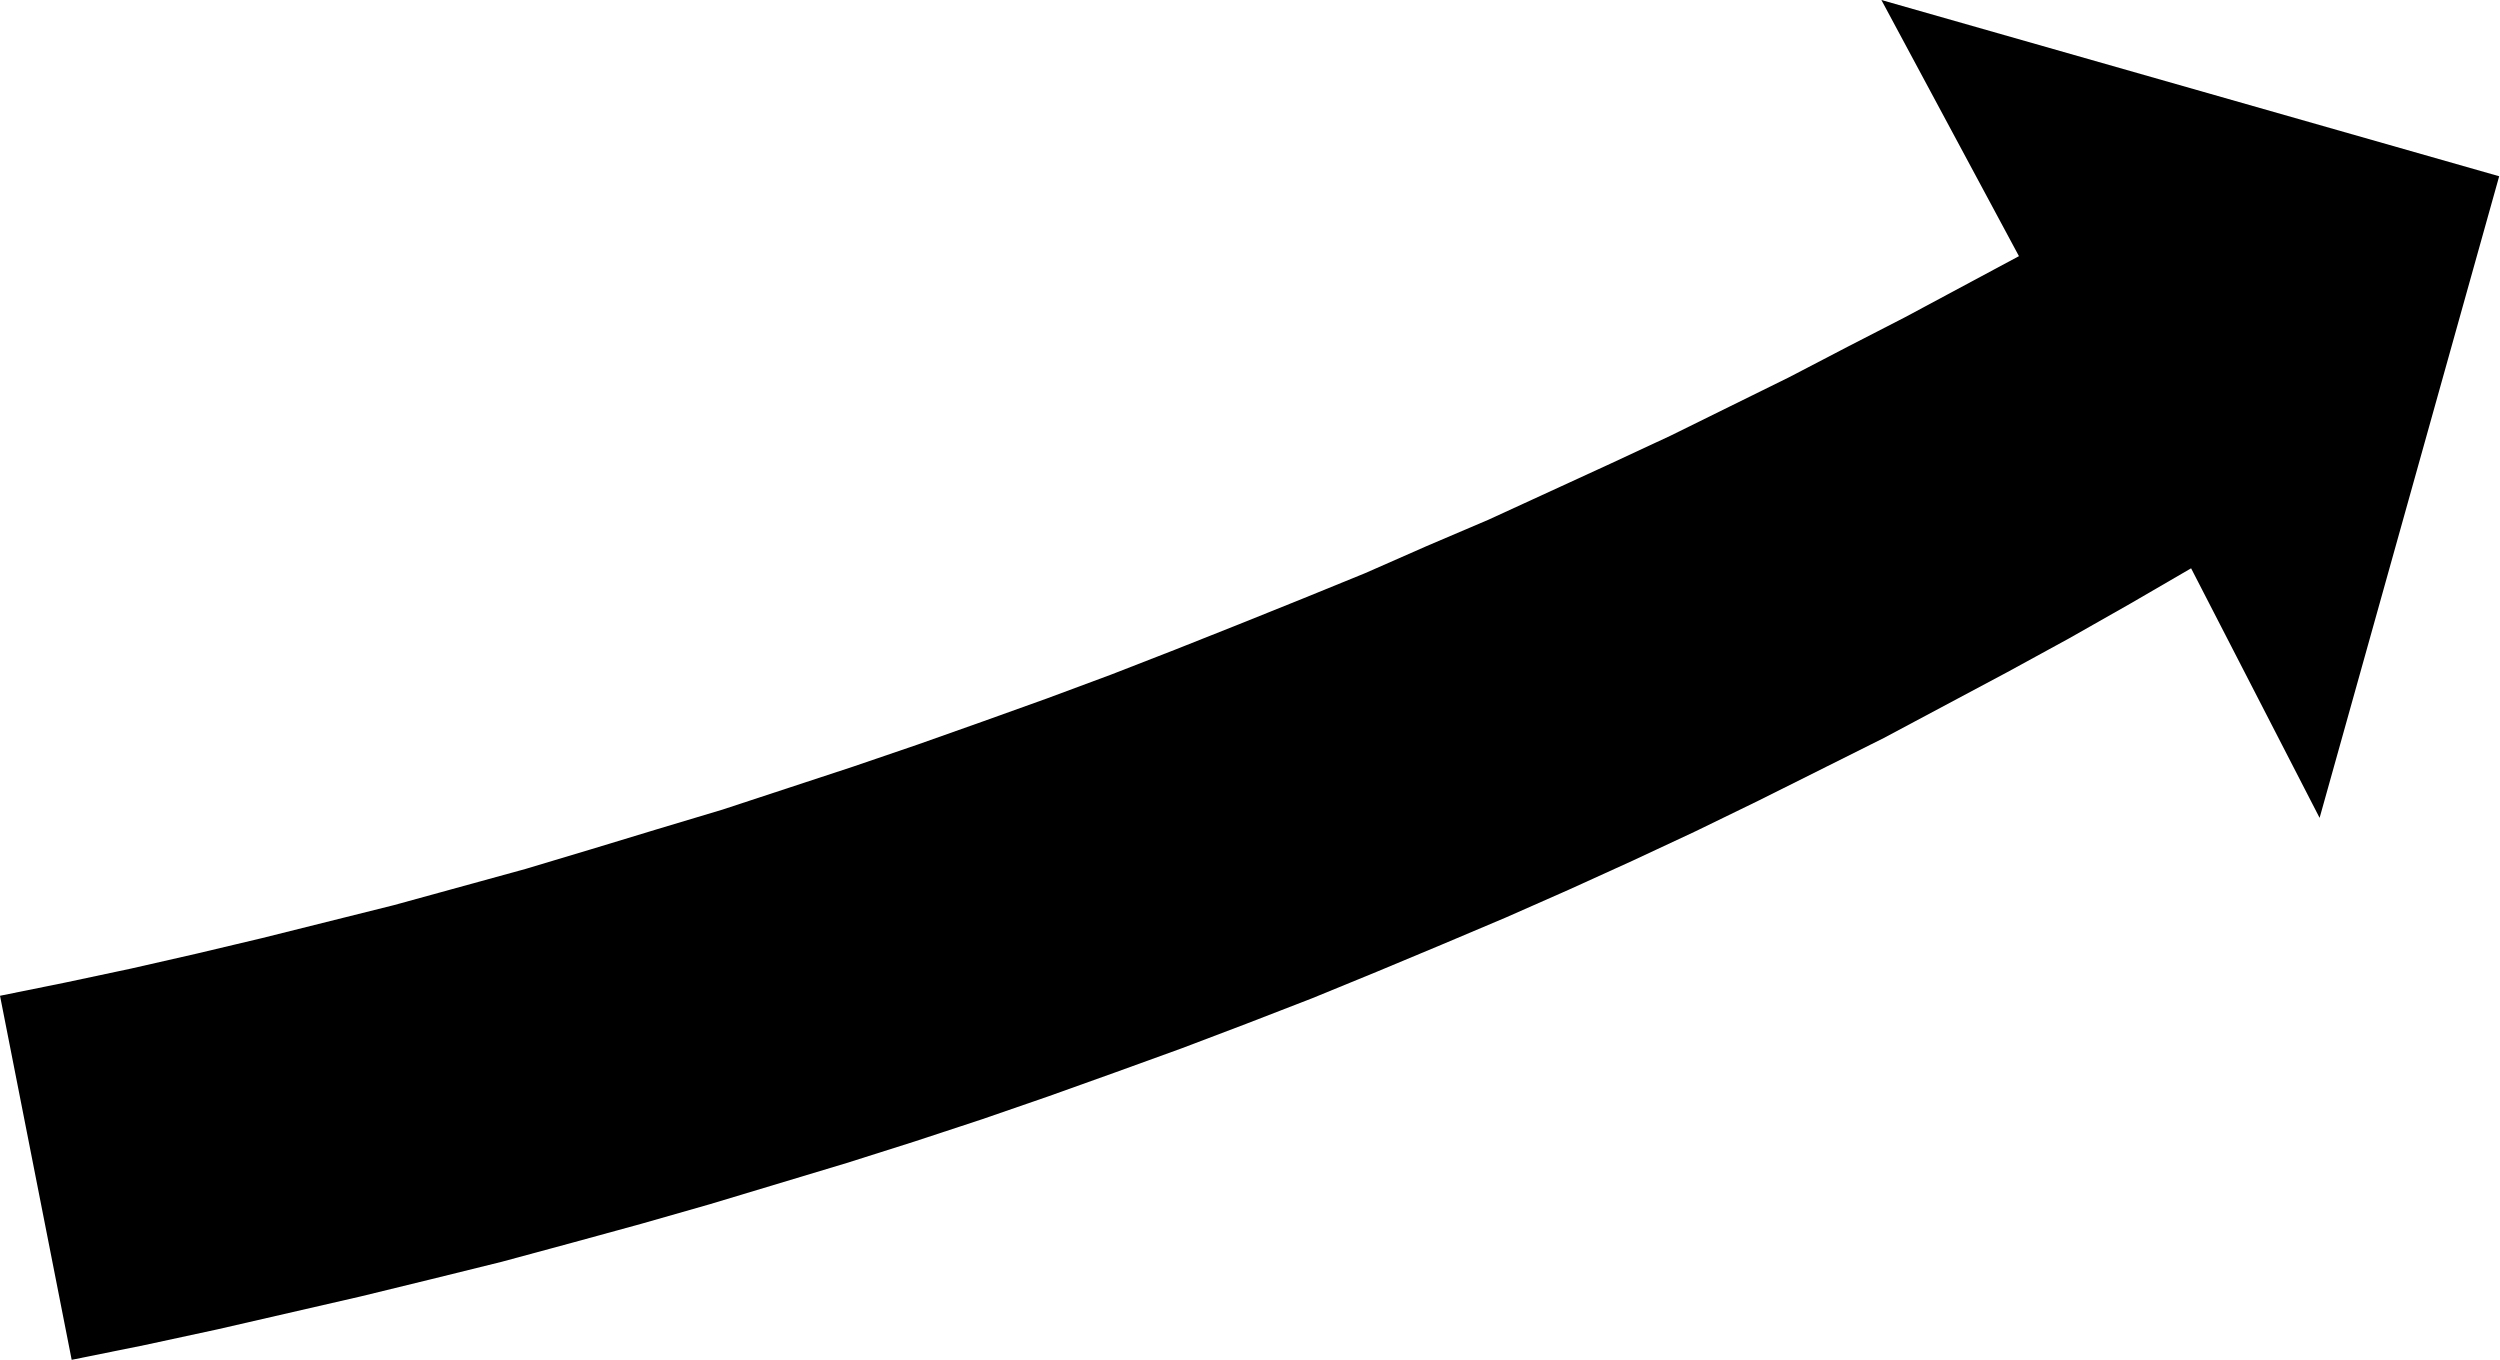 <svg xmlns="http://www.w3.org/2000/svg" fill-rule="evenodd" height="266.772" preserveAspectRatio="none" stroke-linecap="round" viewBox="0 0 3035 1651" width="490.455"><style>.brush0{fill:#fff}.pen0{stroke:#000;stroke-width:1;stroke-linejoin:round}</style><path style="stroke:none;fill:#000" d="m0 1209 79-16 80-17 79-18 80-19 80-20 80-20 80-22 80-22 80-24 79-24 80-24 79-26 79-26 79-27 79-28 78-28 78-29 77-30 78-31 77-31 76-31 75-33 75-32 74-34 74-34 73-34 73-36 71-35 71-37 70-36 69-37 69-37L2284 0l750 214-218 779-156-303-74 43-74 42-75 41-75 40-75 40-76 38-76 38-76 37-77 36-77 35-77 34-78 33-79 33-78 32-80 31-79 30-80 29-81 29-81 28-82 27-82 26-83 25-83 25-84 24-84 23-85 23-85 21-86 21-87 20-87 20-88 19-89 18-87-442z"/></svg>
